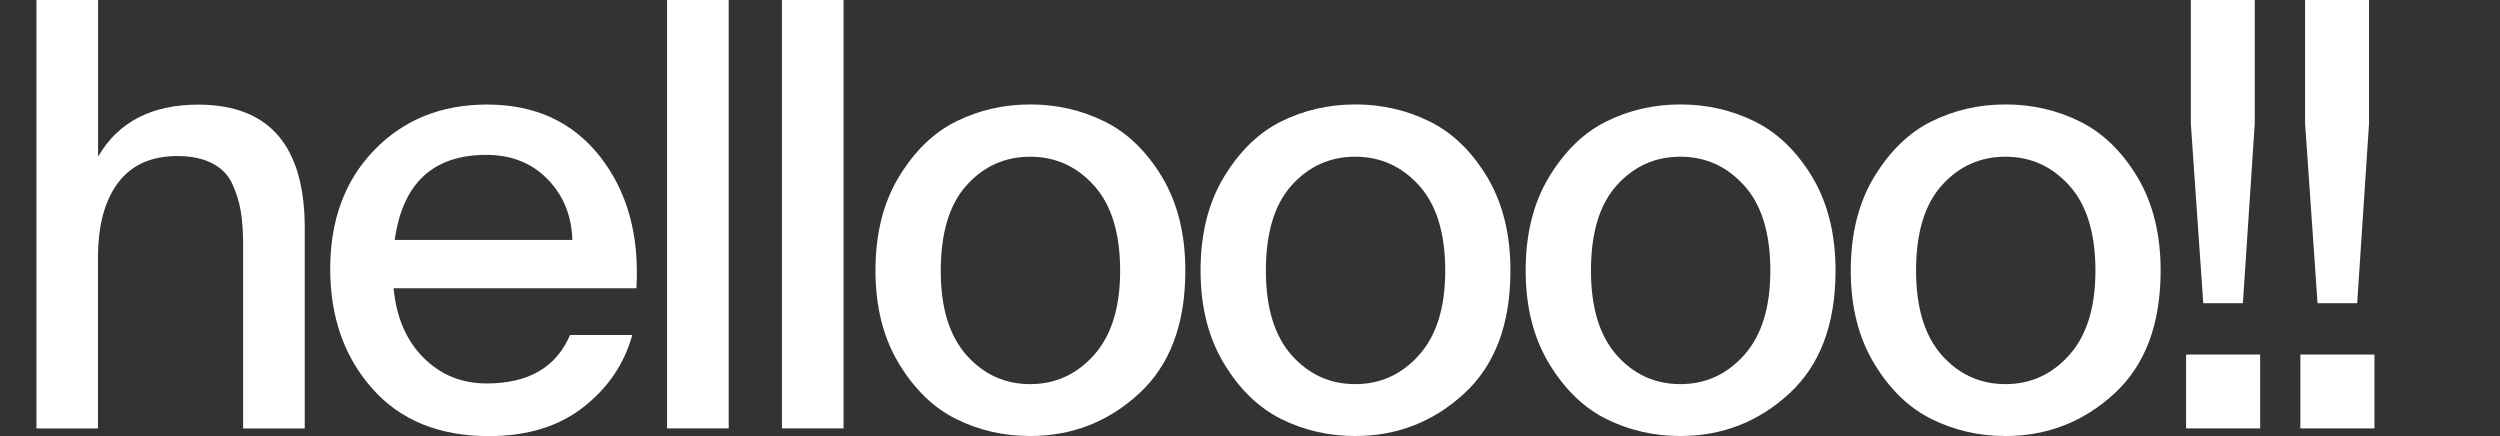 <?xml version="1.0" encoding="utf-8"?>
<!-- Generator: Adobe Illustrator 27.0.0, SVG Export Plug-In . SVG Version: 6.00 Build 0)  -->
<svg version="1.1" id="Livello_1" xmlns="http://www.w3.org/2000/svg" xmlns:xlink="http://www.w3.org/1999/xlink" x="0px" y="0px"
	 viewBox="0 0 2592.3 452.1" style="enable-background:new 0 0 2592.3 452.1;" xml:space="preserve">
<rect x="0" y="0" width="2592.3" height="452.1" fill="#333333" stroke="none"/>
<style type="text/css">
	.st0{fill:#FFFFFF;}
</style>
<g>
	<path class="st0" d="M101.7,162.4c20.9-35.9,55.5-53.9,103.8-53.9c73.7,0,110.5,42.7,110.5,128.1v207.7h-63.9V253.7
		c0-13.5-0.8-25.1-2.5-34.9c-1.6-9.8-4.6-19.3-8.9-28.5c-4.3-9.2-11.3-16.2-20.9-21.1c-9.6-4.9-21.6-7.4-35.9-7.4
		c-27,0-47.5,9.2-61.4,27.6c-13.9,18.4-20.9,44.3-20.9,77.8v177.1H37.8V0h63.9V162.4z"/>
	<path class="st0" d="M591.1,347.4h64.5c-8.2,29.8-25.1,54.7-50.7,74.8c-25.6,20-58.2,30-97.9,30c-51.6,0-91.9-16.4-121-49.3
		c-29.1-32.9-43.6-74.2-43.6-124.1c0-50.6,15.2-91.7,45.7-123.2c30.5-31.5,69.5-47.2,117-47.2c49.9,0,89,18.1,117.3,54.2
		c28.2,36.2,40.7,81.6,37.5,136.3H408.1c2.9,30.2,13.2,54.2,31,72c17.8,17.8,39.6,26.7,65.4,26.7
		C547.9,397.7,576.7,380.9,591.1,347.4z M409.3,248.8h184.2c-0.8-25.3-9.4-46.4-25.8-63.1c-16.4-16.7-37.5-25.1-63.2-25.1
		C449.2,160.5,417.5,189.9,409.3,248.8z"/>
	<path class="st0" d="M755.6,444.2h-63.9V0h63.9V444.2z"/>
	<path class="st0" d="M874.7,444.2h-63.9V0h63.9V444.2z"/>
	<path class="st0" d="M1229.1,280.6c0,55.6-16,98-47.9,127.4c-31.9,29.4-69.6,44.1-113,44.1c-27.4,0-52.9-5.8-76.5-17.5
		c-23.5-11.6-43.4-30.8-59.6-57.6c-16.2-26.7-24.3-58.9-24.3-96.5c0-38,8.1-70.4,24.3-97.1c16.2-26.7,36-46,59.6-57.6
		c23.5-11.6,49-17.5,76.5-17.5c27.4,0,53,5.8,76.8,17.5c23.7,11.6,43.7,30.8,59.9,57.6C1221,210.3,1229.1,242.6,1229.1,280.6z
		 M1002.2,368.3c17.8,20,39.8,30,66,30c26.2,0,48.3-10.1,66.3-30.3c18-20.2,27-49.3,27-87.3c0-38.8-9-68.2-27-88.2
		c-18-20-40.1-30-66.3-30c-26.2,0-48.2,9.9-66,29.7c-17.8,19.8-26.7,49.3-26.7,88.5C975.4,319,984.4,348.2,1002.2,368.3z"/>
	<path class="st0" d="M1566.2,280.6c0,55.6-16,98-47.9,127.4c-31.9,29.4-69.6,44.1-113,44.1c-27.4,0-52.9-5.8-76.5-17.5
		c-23.5-11.6-43.4-30.8-59.6-57.6c-16.2-26.7-24.3-58.9-24.3-96.5c0-38,8.1-70.4,24.3-97.1c16.2-26.7,36-46,59.6-57.6
		c23.5-11.6,49-17.5,76.5-17.5c27.4,0,53,5.8,76.8,17.5c23.7,11.6,43.7,30.8,59.9,57.6C1558.1,210.3,1566.2,242.6,1566.2,280.6z
		 M1339.3,368.3c17.8,20,39.8,30,66,30c26.2,0,48.3-10.1,66.3-30.3c18-20.2,27-49.3,27-87.3c0-38.8-9-68.2-27-88.2
		c-18-20-40.1-30-66.3-30c-26.2,0-48.2,9.9-66,29.7c-17.8,19.8-26.7,49.3-26.7,88.5C1312.6,319,1321.5,348.2,1339.3,368.3z"/>
	<path class="st0" d="M1903.3,280.6c0,55.6-16,98-47.9,127.4c-31.9,29.4-69.6,44.1-113,44.1c-27.4,0-52.9-5.8-76.5-17.5
		c-23.5-11.6-43.4-30.8-59.6-57.6c-16.2-26.7-24.3-58.9-24.3-96.5c0-38,8.1-70.4,24.3-97.1c16.2-26.7,36-46,59.6-57.6
		c23.5-11.6,49-17.5,76.5-17.5c27.4,0,53,5.8,76.8,17.5c23.7,11.6,43.7,30.8,59.9,57.6C1895.2,210.3,1903.3,242.6,1903.3,280.6z
		 M1676.4,368.3c17.8,20,39.8,30,66,30c26.2,0,48.3-10.1,66.3-30.3c18-20.2,27-49.3,27-87.3c0-38.8-9-68.2-27-88.2
		c-18-20-40.1-30-66.3-30c-26.2,0-48.2,9.9-66,29.7c-17.8,19.8-26.7,49.3-26.7,88.5C1649.7,319,1658.6,348.2,1676.4,368.3z"/>
	<path class="st0" d="M2240.4,280.6c0,55.6-16,98-47.9,127.4c-31.9,29.4-69.6,44.1-113,44.1c-27.4,0-52.9-5.8-76.5-17.5
		c-23.5-11.6-43.4-30.8-59.6-57.6c-16.2-26.7-24.3-58.9-24.3-96.5c0-38,8.1-70.4,24.3-97.1c16.2-26.7,36-46,59.6-57.6
		c23.5-11.6,49-17.5,76.5-17.5c27.4,0,53,5.8,76.8,17.5c23.7,11.6,43.7,30.8,59.9,57.6C2232.3,210.3,2240.4,242.6,2240.4,280.6z
		 M2013.5,368.3c17.8,20,39.8,30,66,30c26.2,0,48.3-10.1,66.3-30.3c18-20.2,27-49.3,27-87.3c0-38.8-9-68.2-27-88.2
		c-18-20-40.1-30-66.3-30c-26.2,0-48.2,9.9-66,29.7c-17.8,19.8-26.7,49.3-26.7,88.5C1986.8,319,1995.7,348.2,2013.5,368.3z"/>
	<path class="st0" d="M2266.8,444.2v-76.6h76.8v76.6H2266.8z M2284.6,314.3l-12.9-186.3V0h66.3v128.1l-12.3,186.3H2284.6z"/>
	<path class="st0" d="M2385.3,444.2v-76.6h76.8v76.6H2385.3z M2403.1,314.3l-12.9-186.3V0h66.3v128.1l-12.3,186.3H2403.1z"/>
</g>
</svg>
